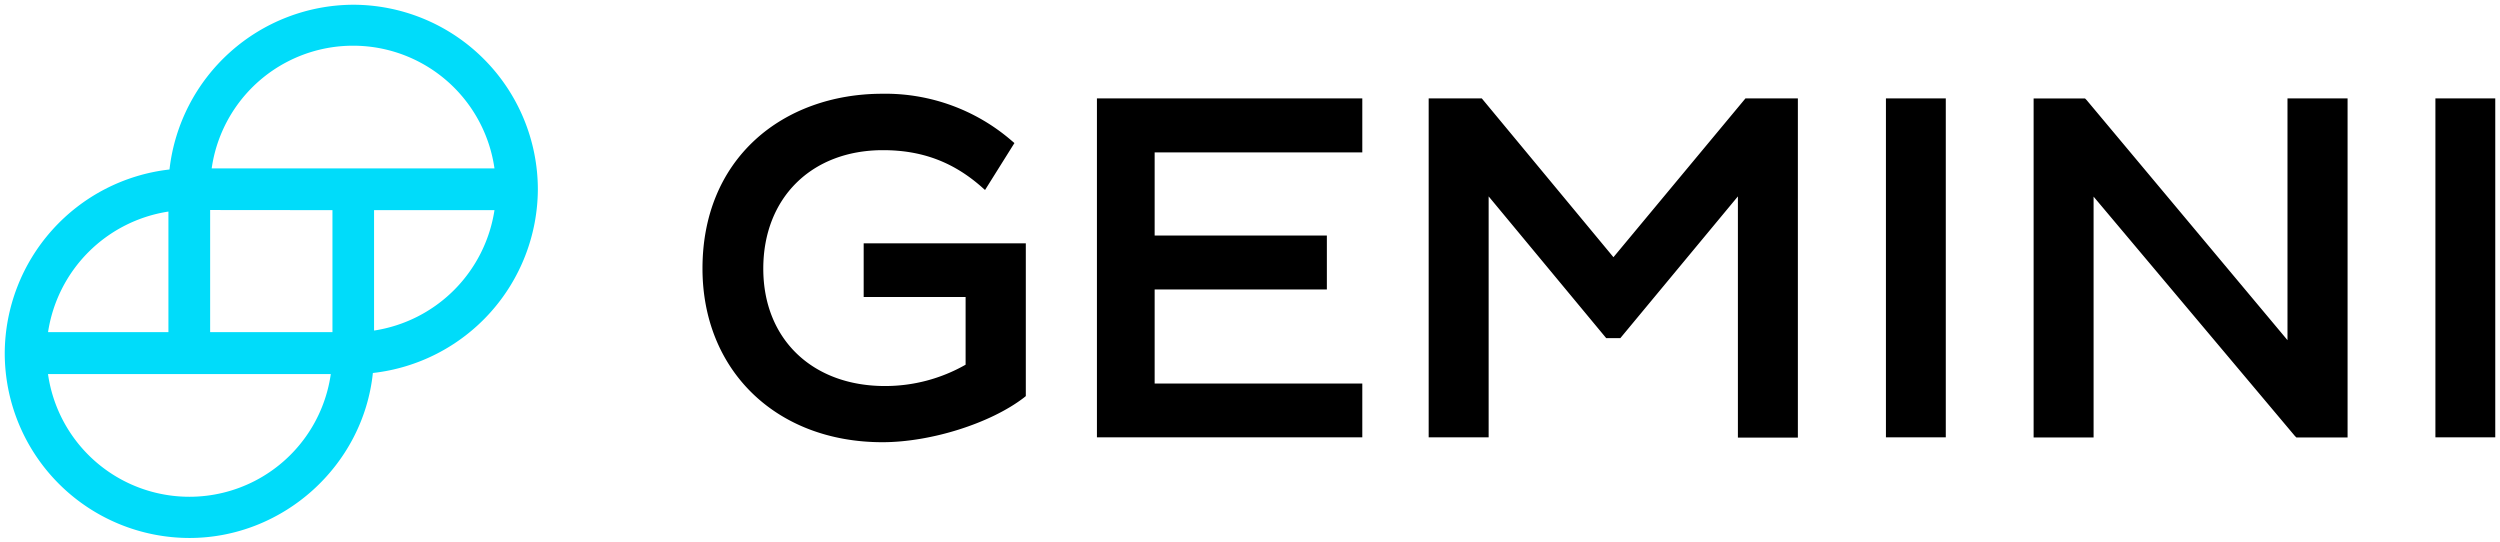 <svg xmlns="http://www.w3.org/2000/svg" viewBox="0 0 210.93 45.77">
  <path d="M72.84 25.06h8.63v5.71a13.7 13.7 0 0 1-6.8 1.8c-6.14 0-10.27-3.97-10.27-9.9 0-5.97 4.07-10 10.1-10 3.26 0 5.88.98 8.26 3.05l.35.31 2.48-3.96-.26-.22a16.29 16.29 0 0 0-10.88-3.94c-4.2 0-8.01 1.38-10.74 3.89-2.9 2.67-4.44 6.43-4.44 10.85 0 8.62 6.24 14.66 15.18 14.66 4.1 0 9.13-1.6 11.94-3.76l.16-.13V20.53H72.87v4.53zm42.1 11.84v-4.54H97.42v-7.94h14.53v-4.55H97.42v-7.01h17.52V8.3H92.55v28.6zm32.33-28.6-11.14 13.4-11.11-13.4h-4.48v28.6h5.06V16.57l9.92 11.96h1.19l9.92-11.96v20.35h5.06V8.3zm11.85 0h5.05v28.6h-5.05zm16.93.14-.13-.13h-4.34v28.6h5.06V16.59l16.98 20.19.13.13h4.32V8.3H193v20.4zm29.43-.14h5.05v28.6h-5.05z"/>
  <path fill="#00dcfa" d="M29.8.4a15.67 15.67 0 0 0-15.5 13.9A15.67 15.67 0 0 0 .4 29.8a15.6 15.6 0 0 0 15.58 15.59c7.91 0 14.66-6.09 15.48-13.92a15.67 15.67 0 0 0 13.92-15.48A15.6 15.6 0 0 0 29.79.4zm11.92 17.33a12.13 12.13 0 0 1-10.16 10.16V17.73zM4.05 28.05a12.13 12.13 0 0 1 10.16-10.2v10.17H4.05zm23.86 3.51a12.05 12.05 0 0 1-23.86 0zm.14-13.83v10.29H17.73v-10.3zm13.67-3.52H17.86a12.05 12.05 0 0 1 23.86 0z"/>
</svg>
